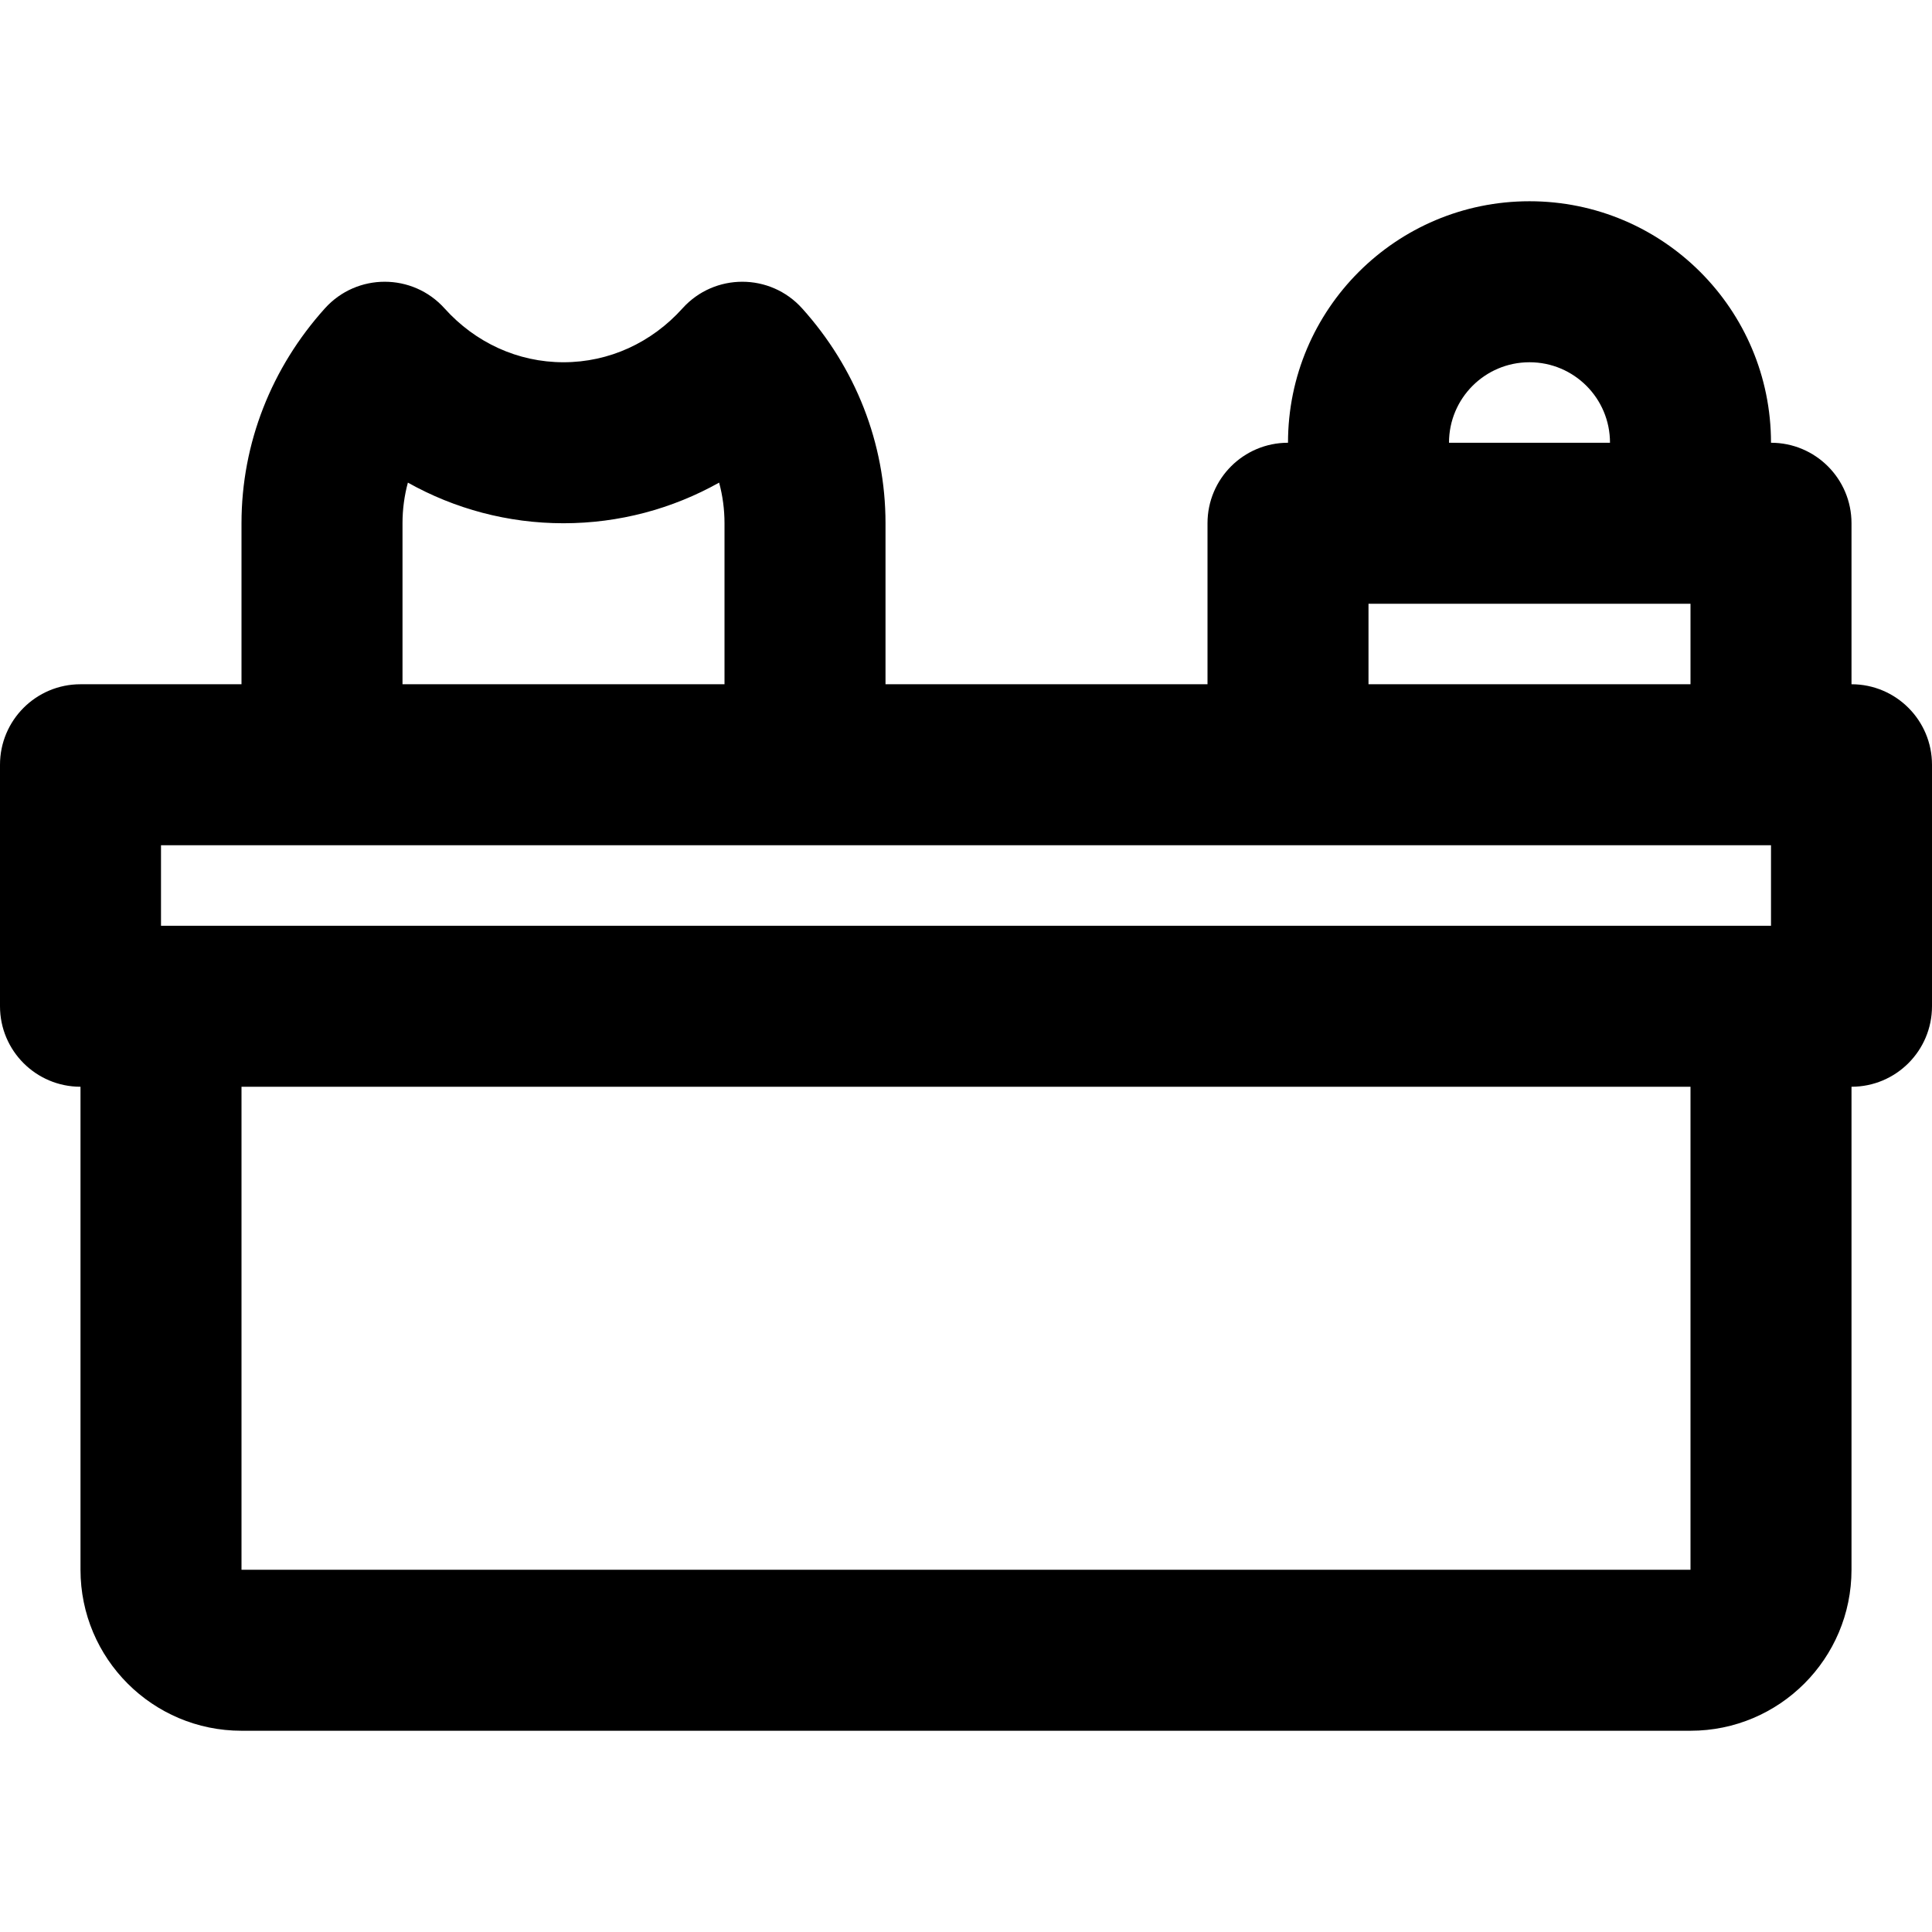 <?xml version="1.0" encoding="iso-8859-1"?>
<!-- Generator: Adobe Illustrator 19.0.0, SVG Export Plug-In . SVG Version: 6.00 Build 0)  -->
<svg version="1.1" id="Layer_1" xmlns="http://www.w3.org/2000/svg" xmlns:xlink="http://www.w3.org/1999/xlink" x="0px" y="0px"
	 viewBox="0 0 512 512" style="enable-background:new 0 0 512 512;" xml:space="preserve">
<g>
	<g>
		<path d="M490.667,181.333v-42.667c0-11.782-9.551-21.333-21.333-21.333c0-35.355-28.645-64-64-64c-35.355,0-64,28.645-64,64
			c-11.782,0-21.333,9.551-21.333,21.333v42.667h-85.333v-42.667c0-21.281-8.01-41.294-22.098-56.941
			c-8.475-9.413-23.238-9.411-31.711,0.003C172.689,90.805,161.447,96,149.333,96c-12.114,0-23.356-5.195-31.524-14.271
			c-8.473-9.415-23.236-9.416-31.711-0.003C72.01,97.373,64,117.385,64,138.667v42.667H21.333C9.551,181.333,0,190.885,0,202.667v64
			C0,278.449,9.551,288,21.333,288v128c0,23.558,19.109,42.667,42.667,42.667h384c23.558,0,42.667-19.109,42.667-42.667V288
			c11.782,0,21.333-9.551,21.333-21.333v-64C512,190.885,502.449,181.333,490.667,181.333z M405.333,96
			c11.791,0,21.333,9.542,21.333,21.333H384C384,105.542,393.542,96,405.333,96z M362.667,160H448v21.333h-85.333V160z
			 M106.667,138.667c0-3.682,0.487-7.291,1.427-10.768c12.407,6.955,26.506,10.768,41.24,10.768c14.733,0,28.832-3.813,41.24-10.768
			c0.94,3.477,1.427,7.086,1.427,10.768v42.667h-85.333V138.667z M42.667,224h42.667h128h128h128v21.333H42.667V224z M448,416H64
			V288h384V416z"/>
	</g>
</g>
<g>
</g>
<g>
</g>
<g>
</g>
<g>
</g>
<g>
</g>
<g>
</g>
<g>
</g>
<g>
</g>
<g>
</g>
<g>
</g>
<g>
</g>
<g>
</g>
<g>
</g>
<g>
</g>
<g>
</g>
</svg>
